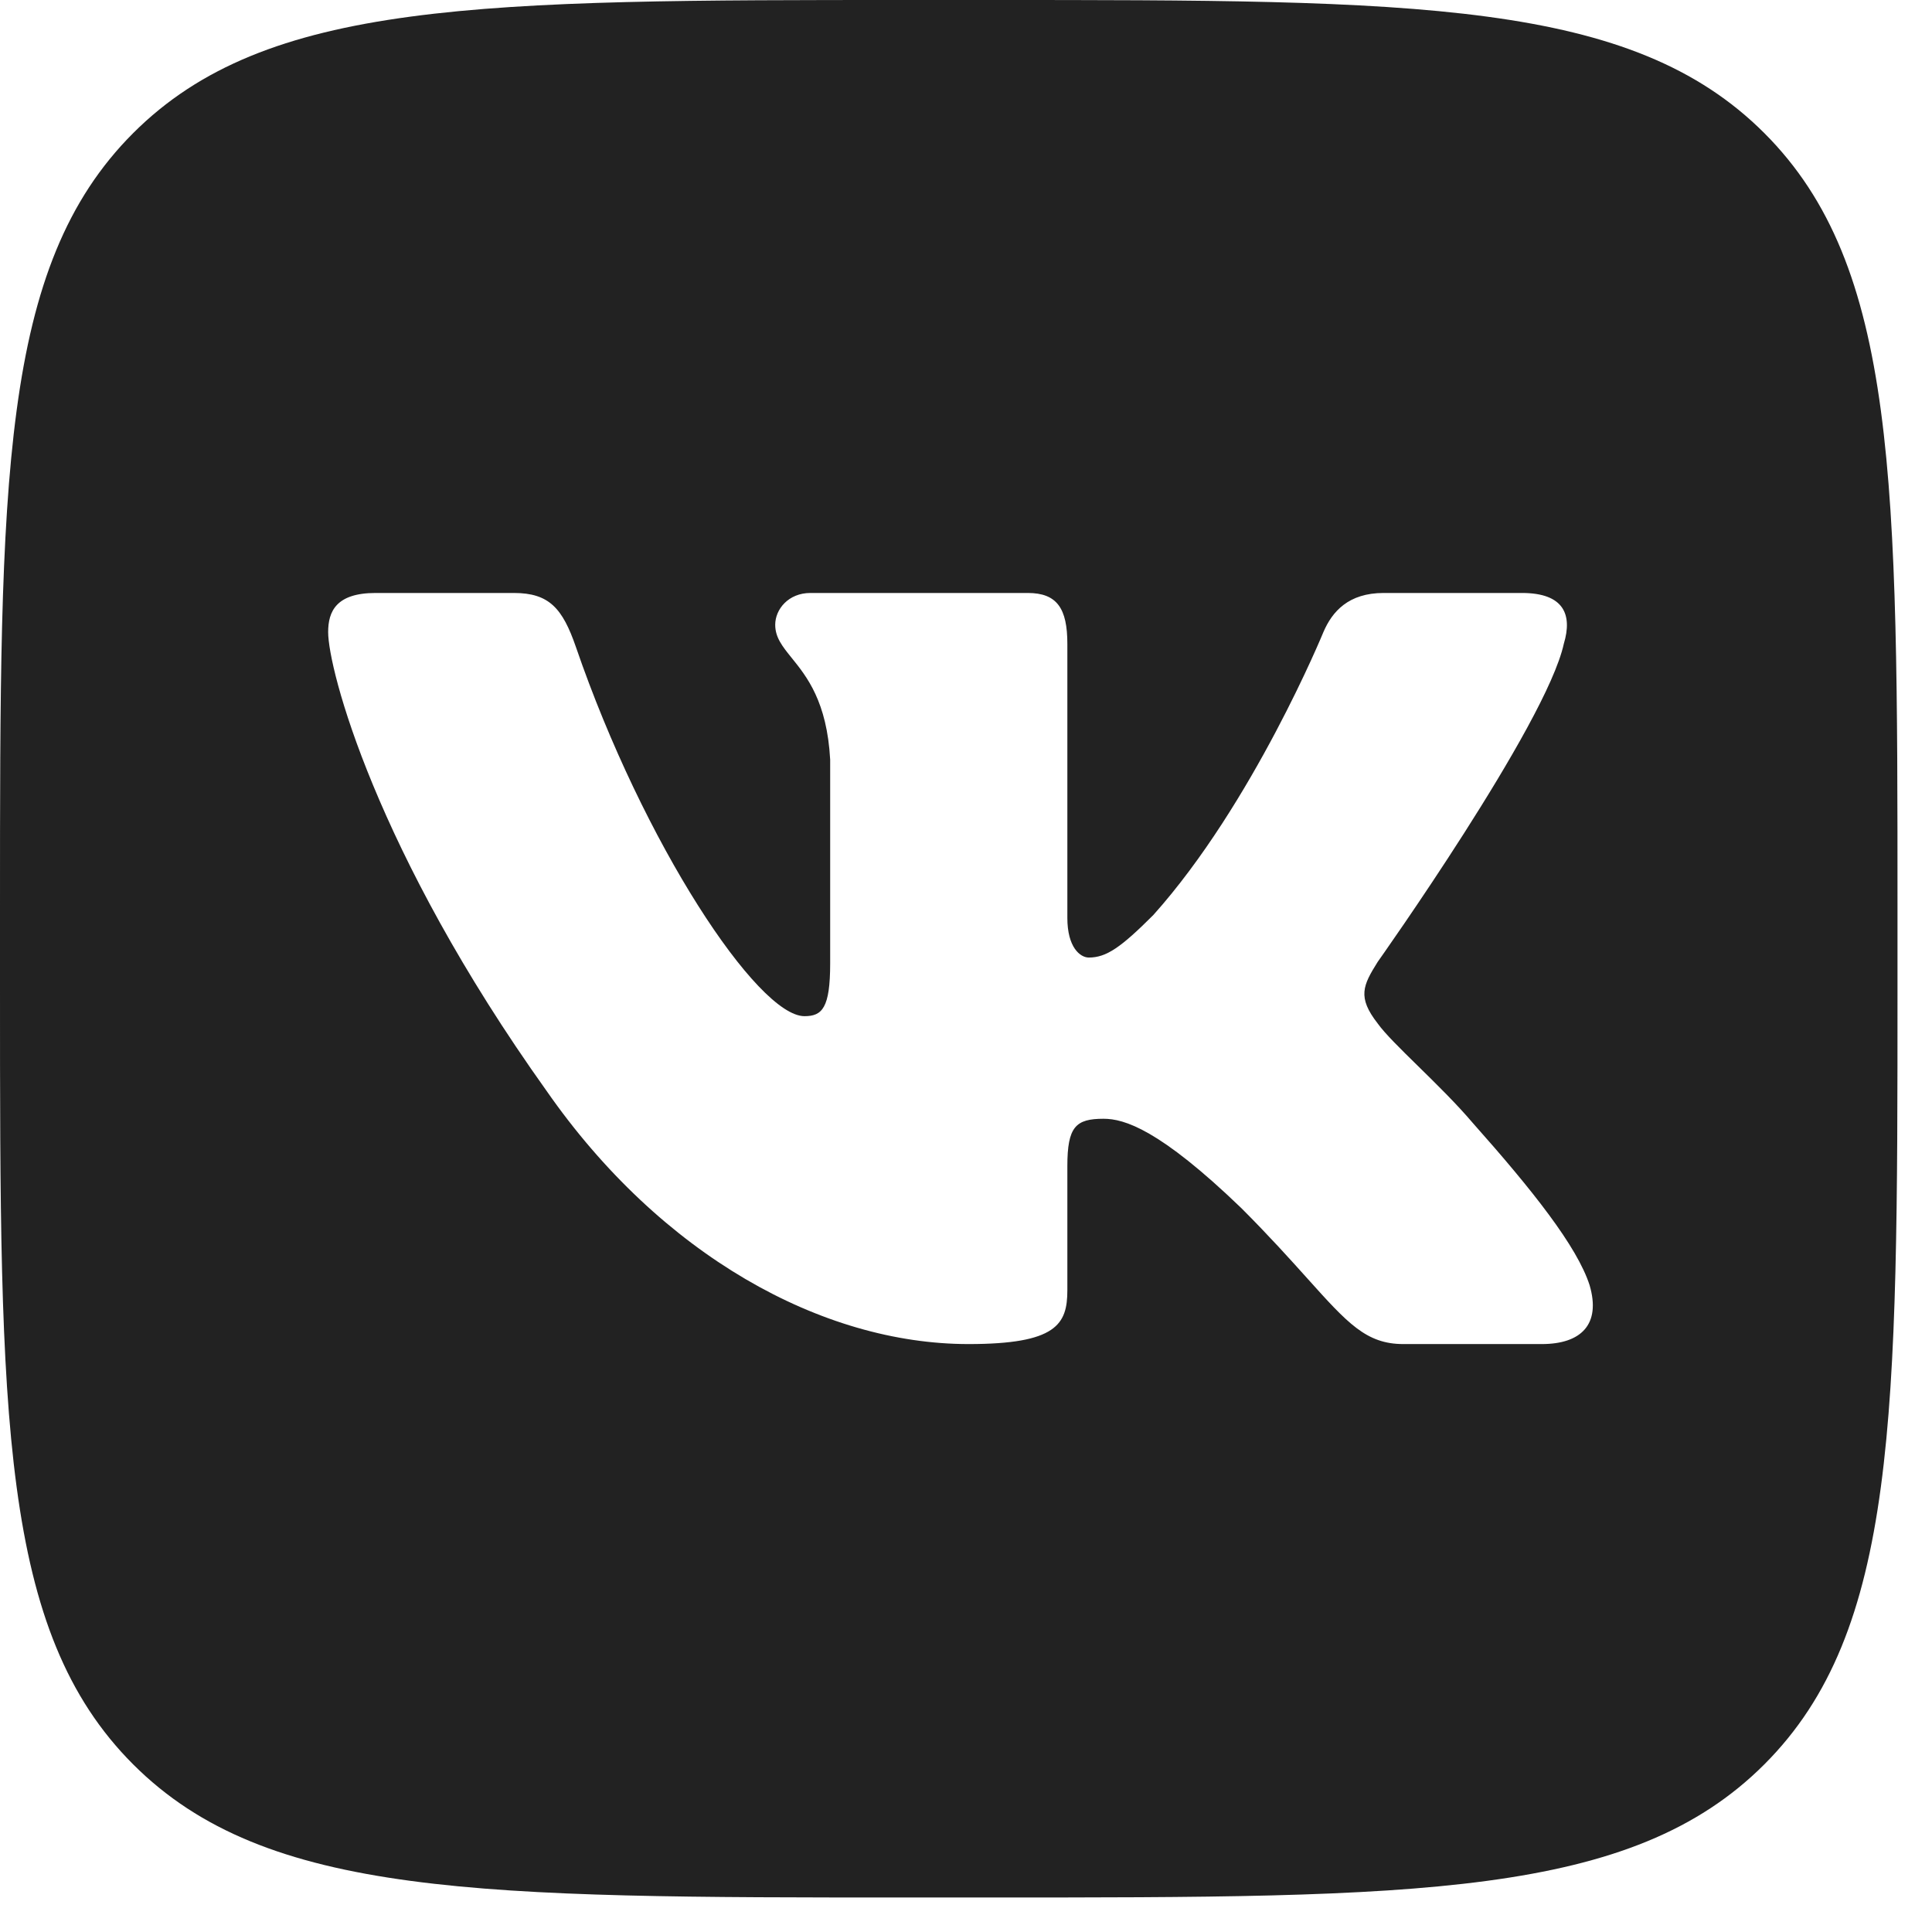 <?xml version="1.0" encoding="UTF-8"?> <svg xmlns="http://www.w3.org/2000/svg" width="128" height="128" viewBox="0 0 128 128" fill="none"> <g clip-path="url(#clip0_214_142)"> <path fill-rule="evenodd" clip-rule="evenodd" d="M8.821 8.821C0 17.642 0 31.843 0 60.238V65.476C0 93.867 0 108.072 8.821 116.893C17.642 125.714 31.843 125.714 60.238 125.714H65.476C93.867 125.714 108.072 125.714 116.893 116.893C125.714 108.072 125.714 93.871 125.714 65.476V60.238C125.714 31.848 125.714 17.642 116.893 8.821C108.072 0 93.871 0 65.476 0H60.238C31.848 0 17.642 0 8.821 8.821ZM24.884 39.286H34.049C36.391 39.286 37.271 40.312 38.151 42.852C42.635 55.909 50.195 67.324 53.3 67.324C54.469 67.324 55.001 66.788 55.001 63.825V50.328C54.791 46.485 53.449 44.823 52.455 43.592C51.841 42.832 51.36 42.236 51.36 41.394C51.36 40.367 52.235 39.286 53.69 39.286H68.096C70.041 39.286 70.715 40.325 70.715 42.655V60.816C70.715 62.757 71.558 63.44 72.14 63.44C73.305 63.44 74.277 62.757 76.414 60.619C83.019 53.24 87.678 41.88 87.678 41.88C88.261 40.518 89.338 39.286 91.668 39.286H100.832C103.606 39.286 104.193 40.715 103.606 42.655C102.441 47.998 91.274 63.729 91.274 63.729C90.302 65.283 89.912 66.059 91.274 67.806C91.754 68.479 92.78 69.484 93.952 70.633C95.151 71.809 96.504 73.135 97.585 74.41C101.524 78.84 104.491 82.578 105.316 85.15C106.075 87.736 104.763 89.048 102.144 89.048H92.975C90.52 89.048 89.285 87.673 86.615 84.7C85.483 83.44 84.093 81.893 82.243 80.042C76.8 74.8 74.474 74.121 73.112 74.121C71.269 74.121 70.715 74.645 70.715 77.264V85.486C70.715 87.736 69.995 89.048 64.166 89.048C54.456 89.048 43.783 83.152 36.211 72.273C24.846 56.349 21.741 44.306 21.741 41.88C21.741 40.518 22.265 39.286 24.884 39.286Z" fill="#222222"></path> </g> <defs> <clipPath id="clip0_214_142"> <rect width="32" height="32" fill="white" transform="scale(4)"></rect> </clipPath> </defs> </svg> 